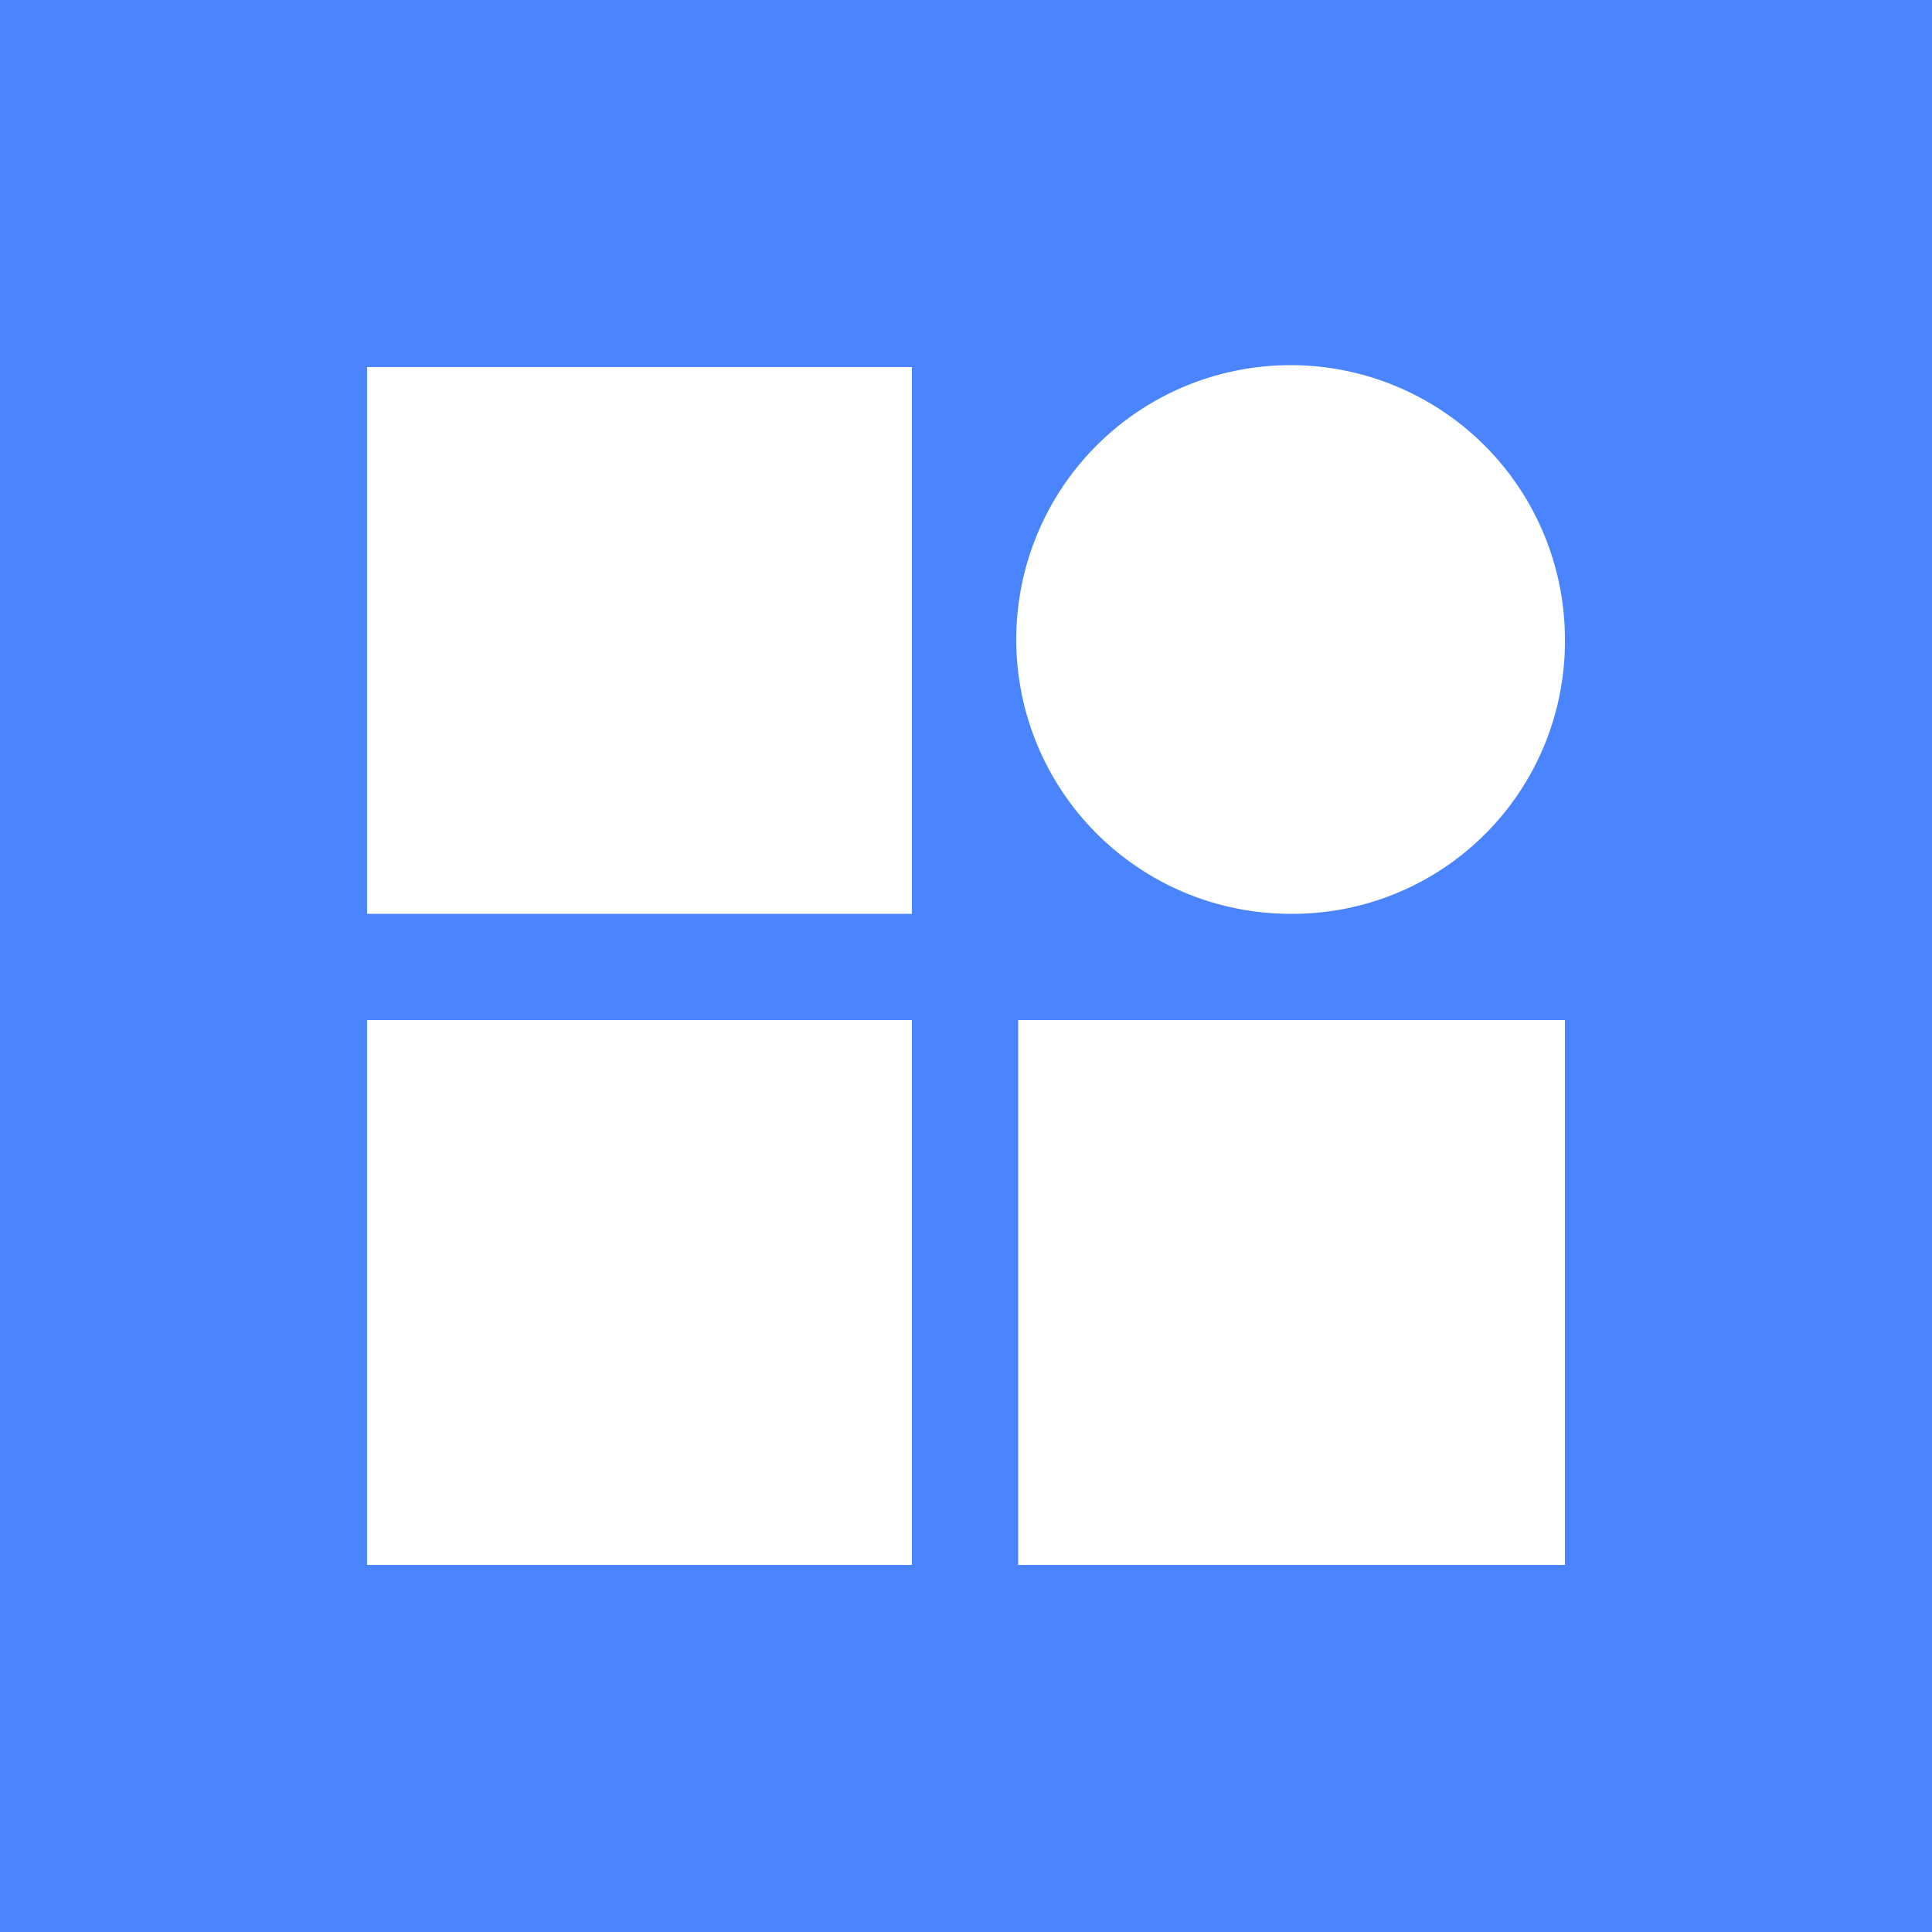 <svg xmlns="http://www.w3.org/2000/svg" viewBox="0 0 100 100"><rect width="100" height="100" style="fill:#4b84ff"/><path d="M47.2,47.3H19V19H47.2Z" style="fill:#fff"/><path d="M19,52.8H47.2V81H19Z" style="fill:#fff"/><path d="M81,81H52.7V52.8H81Z" style="fill:#fff"/><path d="M66.9,47.3A14.2,14.2,0,1,1,81,33.2,14.1,14.1,0,0,1,66.9,47.3Z" style="fill:#fff"/></svg>